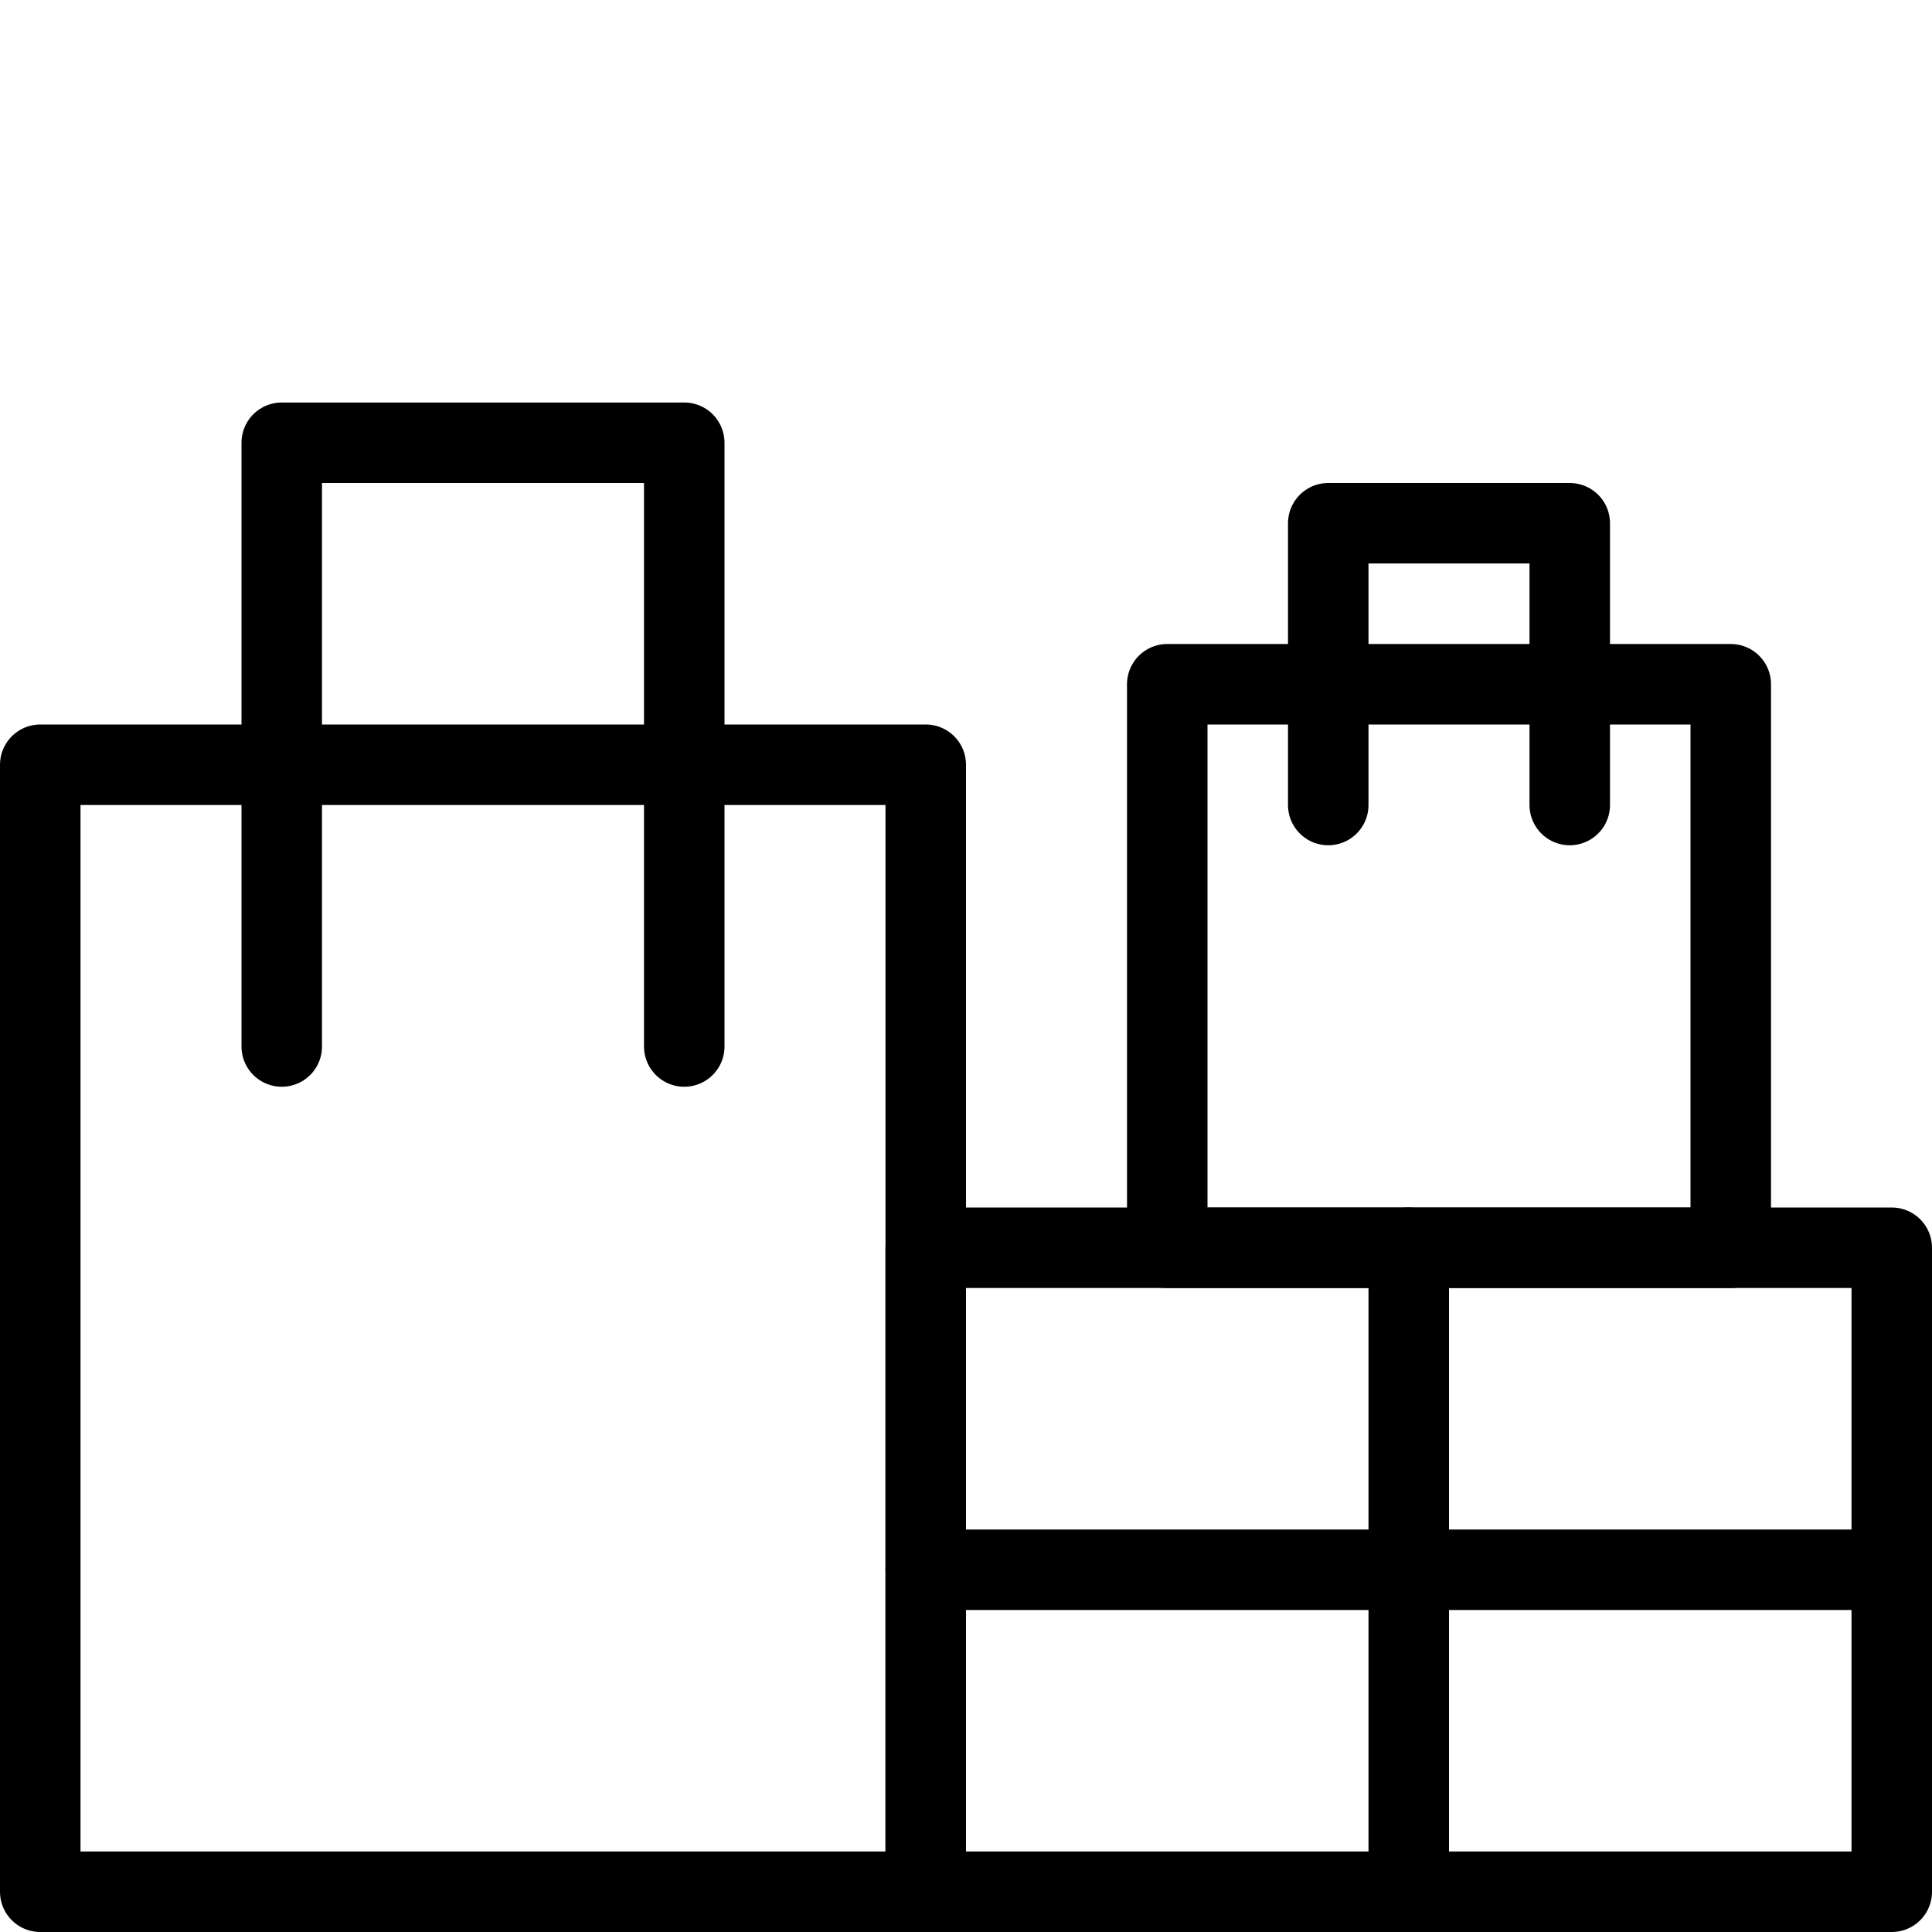 <?xml version="1.0" encoding="iso-8859-1"?>

<!DOCTYPE svg PUBLIC "-//W3C//DTD SVG 1.0//EN" "http://www.w3.org/TR/2001/REC-SVG-20010904/DTD/svg10.dtd">

<svg version="1.0" xmlns="http://www.w3.org/2000/svg" xmlns:xlink="http://www.w3.org/1999/xlink"  width="800px"
	 height="800px" viewBox="0 0 24 24" xml:space="preserve">
<g id="Guides">
	<g id="_x32_0_px_2_">
	</g>
	<g id="_x32_0px">
	</g>
	<g id="_x34_0px">
	</g>
	<g id="_x34_4_px">
	</g>
	<g id="_x34_8px">
		<g id="_x31_6px">
		</g>
		<g id="square_4px">
			<g id="_x32_8_px">
				<g id="square_4px_2_">
				</g>
				<g id="square_4px_3_">
				</g>
				<g id="square_4px_1_">
				</g>
				<g id="_x32_4_px_2_">
				</g>
				<g id="_x31_2_px">
				</g>
			</g>
		</g>
	</g>
	<g id="Icons">
	</g>
	<g id="_x32_0_px">
	</g>
	<g id="square_6px">
		<g id="_x31_2_PX">
		</g>
	</g>
	<g id="_x33_6_px">
		<g id="_x33_2_px">
			<g id="_x32_8_px_1_">
				<g id="square_6px_1_">
				</g>
				<g id="_x32_0_px_1_">
					<g id="_x31_2_PX_2_">
					</g>
					<g id="_x34_8_px">
						<g id="_x32_4_px">
						</g>
						<g id="_x32_4_px_1_">
						</g>
					</g>
				</g>
			</g>
		</g>
	</g>
	<g id="_x32_0_px_3_">
	</g>
	<g id="_x32_0_px_4_">
	</g>
	<g id="New_Symbol_8">
		<g id="_x32_4_px_3_">
		</g>
	</g>
</g>
<g id="Artboard">
</g>
<g id="Free_Icons">
	<g>
		
			<rect x="0.5" y="9.5" style="fill:none;stroke:#000000;stroke-linecap:round;stroke-linejoin:round;stroke-miterlimit:10;" width="11" height="14"/>
		
			<rect x="11.5" y="15.5" style="fill:none;stroke:#000000;stroke-linecap:round;stroke-linejoin:round;stroke-miterlimit:10;" width="12" height="8"/>
		
			<rect x="14.5" y="8.5" style="fill:none;stroke:#000000;stroke-linecap:round;stroke-linejoin:round;stroke-miterlimit:10;" width="7" height="7"/>
		<polyline style="fill:none;stroke:#000000;stroke-linecap:round;stroke-linejoin:round;stroke-miterlimit:10;" points="3.5,13 
			3.5,5.5 8.5,5.5 8.5,13 		"/>
		<polyline style="fill:none;stroke:#000000;stroke-linecap:round;stroke-linejoin:round;stroke-miterlimit:10;" points="16.5,10 
			16.5,6.5 19.5,6.5 19.5,10 		"/>
		
			<line style="fill:none;stroke:#000000;stroke-linecap:round;stroke-linejoin:round;stroke-miterlimit:10;" x1="11.5" y1="19.5" x2="23.5" y2="19.5"/>
		
			<line style="fill:none;stroke:#000000;stroke-linecap:round;stroke-linejoin:round;stroke-miterlimit:10;" x1="17.5" y1="23.5" x2="17.5" y2="15.5"/>
	</g>
</g>
</svg>